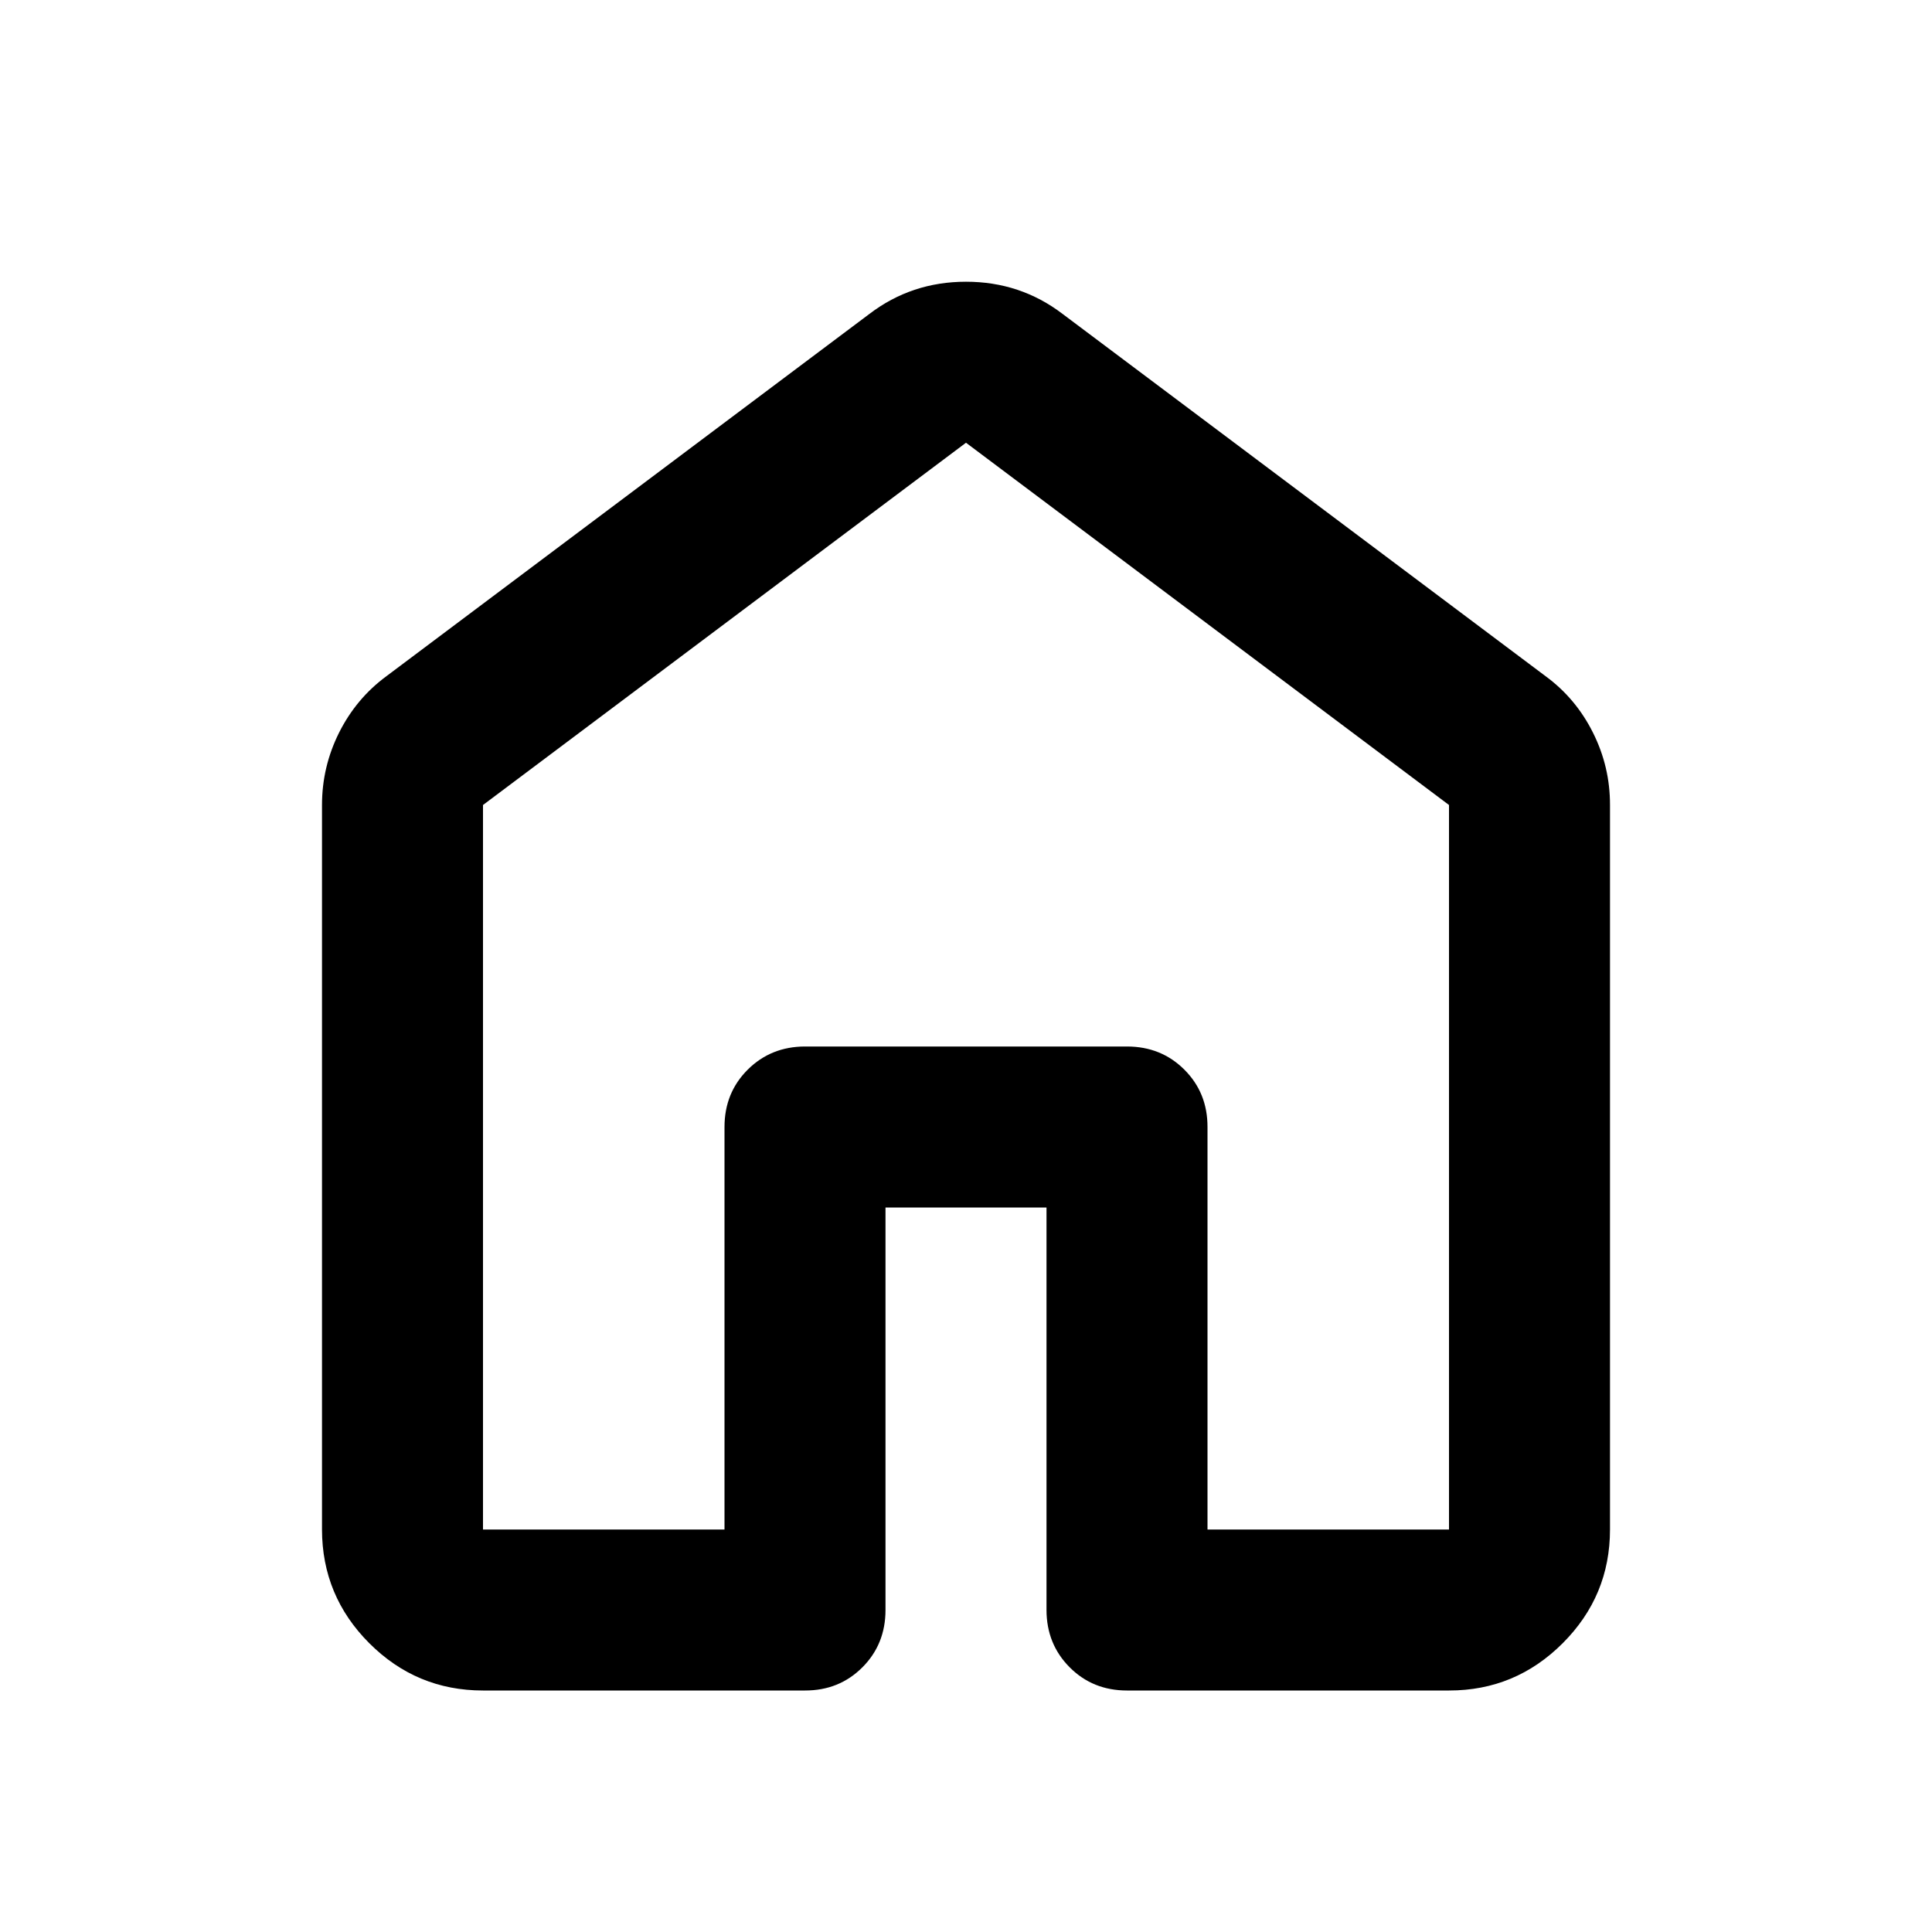 <?xml version="1.0" encoding="UTF-8"?> <svg xmlns="http://www.w3.org/2000/svg" width="45" height="45" viewBox="0 0 45 45" fill="none"><path d="M11.25 35.625H16.875V26.25C16.875 25.719 17.055 25.274 17.415 24.915C17.775 24.556 18.22 24.376 18.75 24.375H26.25C26.781 24.375 27.227 24.555 27.587 24.915C27.947 25.275 28.126 25.72 28.125 26.25V35.625H33.75V18.75L22.5 10.312L11.25 18.75V35.625ZM7.5 35.625V18.75C7.5 18.156 7.633 17.594 7.899 17.062C8.166 16.531 8.533 16.094 9 15.75L20.25 7.312C20.906 6.812 21.656 6.562 22.5 6.562C23.344 6.562 24.094 6.812 24.75 7.312L36 15.75C36.469 16.094 36.836 16.531 37.102 17.062C37.369 17.594 37.501 18.156 37.5 18.75V35.625C37.5 36.656 37.133 37.539 36.398 38.274C35.663 39.009 34.78 39.376 33.75 39.375H26.25C25.719 39.375 25.274 39.195 24.915 38.835C24.556 38.475 24.376 38.03 24.375 37.5V28.125H20.625V37.5C20.625 38.031 20.445 38.477 20.085 38.837C19.725 39.197 19.28 39.376 18.75 39.375H11.25C10.219 39.375 9.336 39.008 8.602 38.274C7.869 37.541 7.501 36.657 7.5 35.625Z" fill="black"></path></svg> 